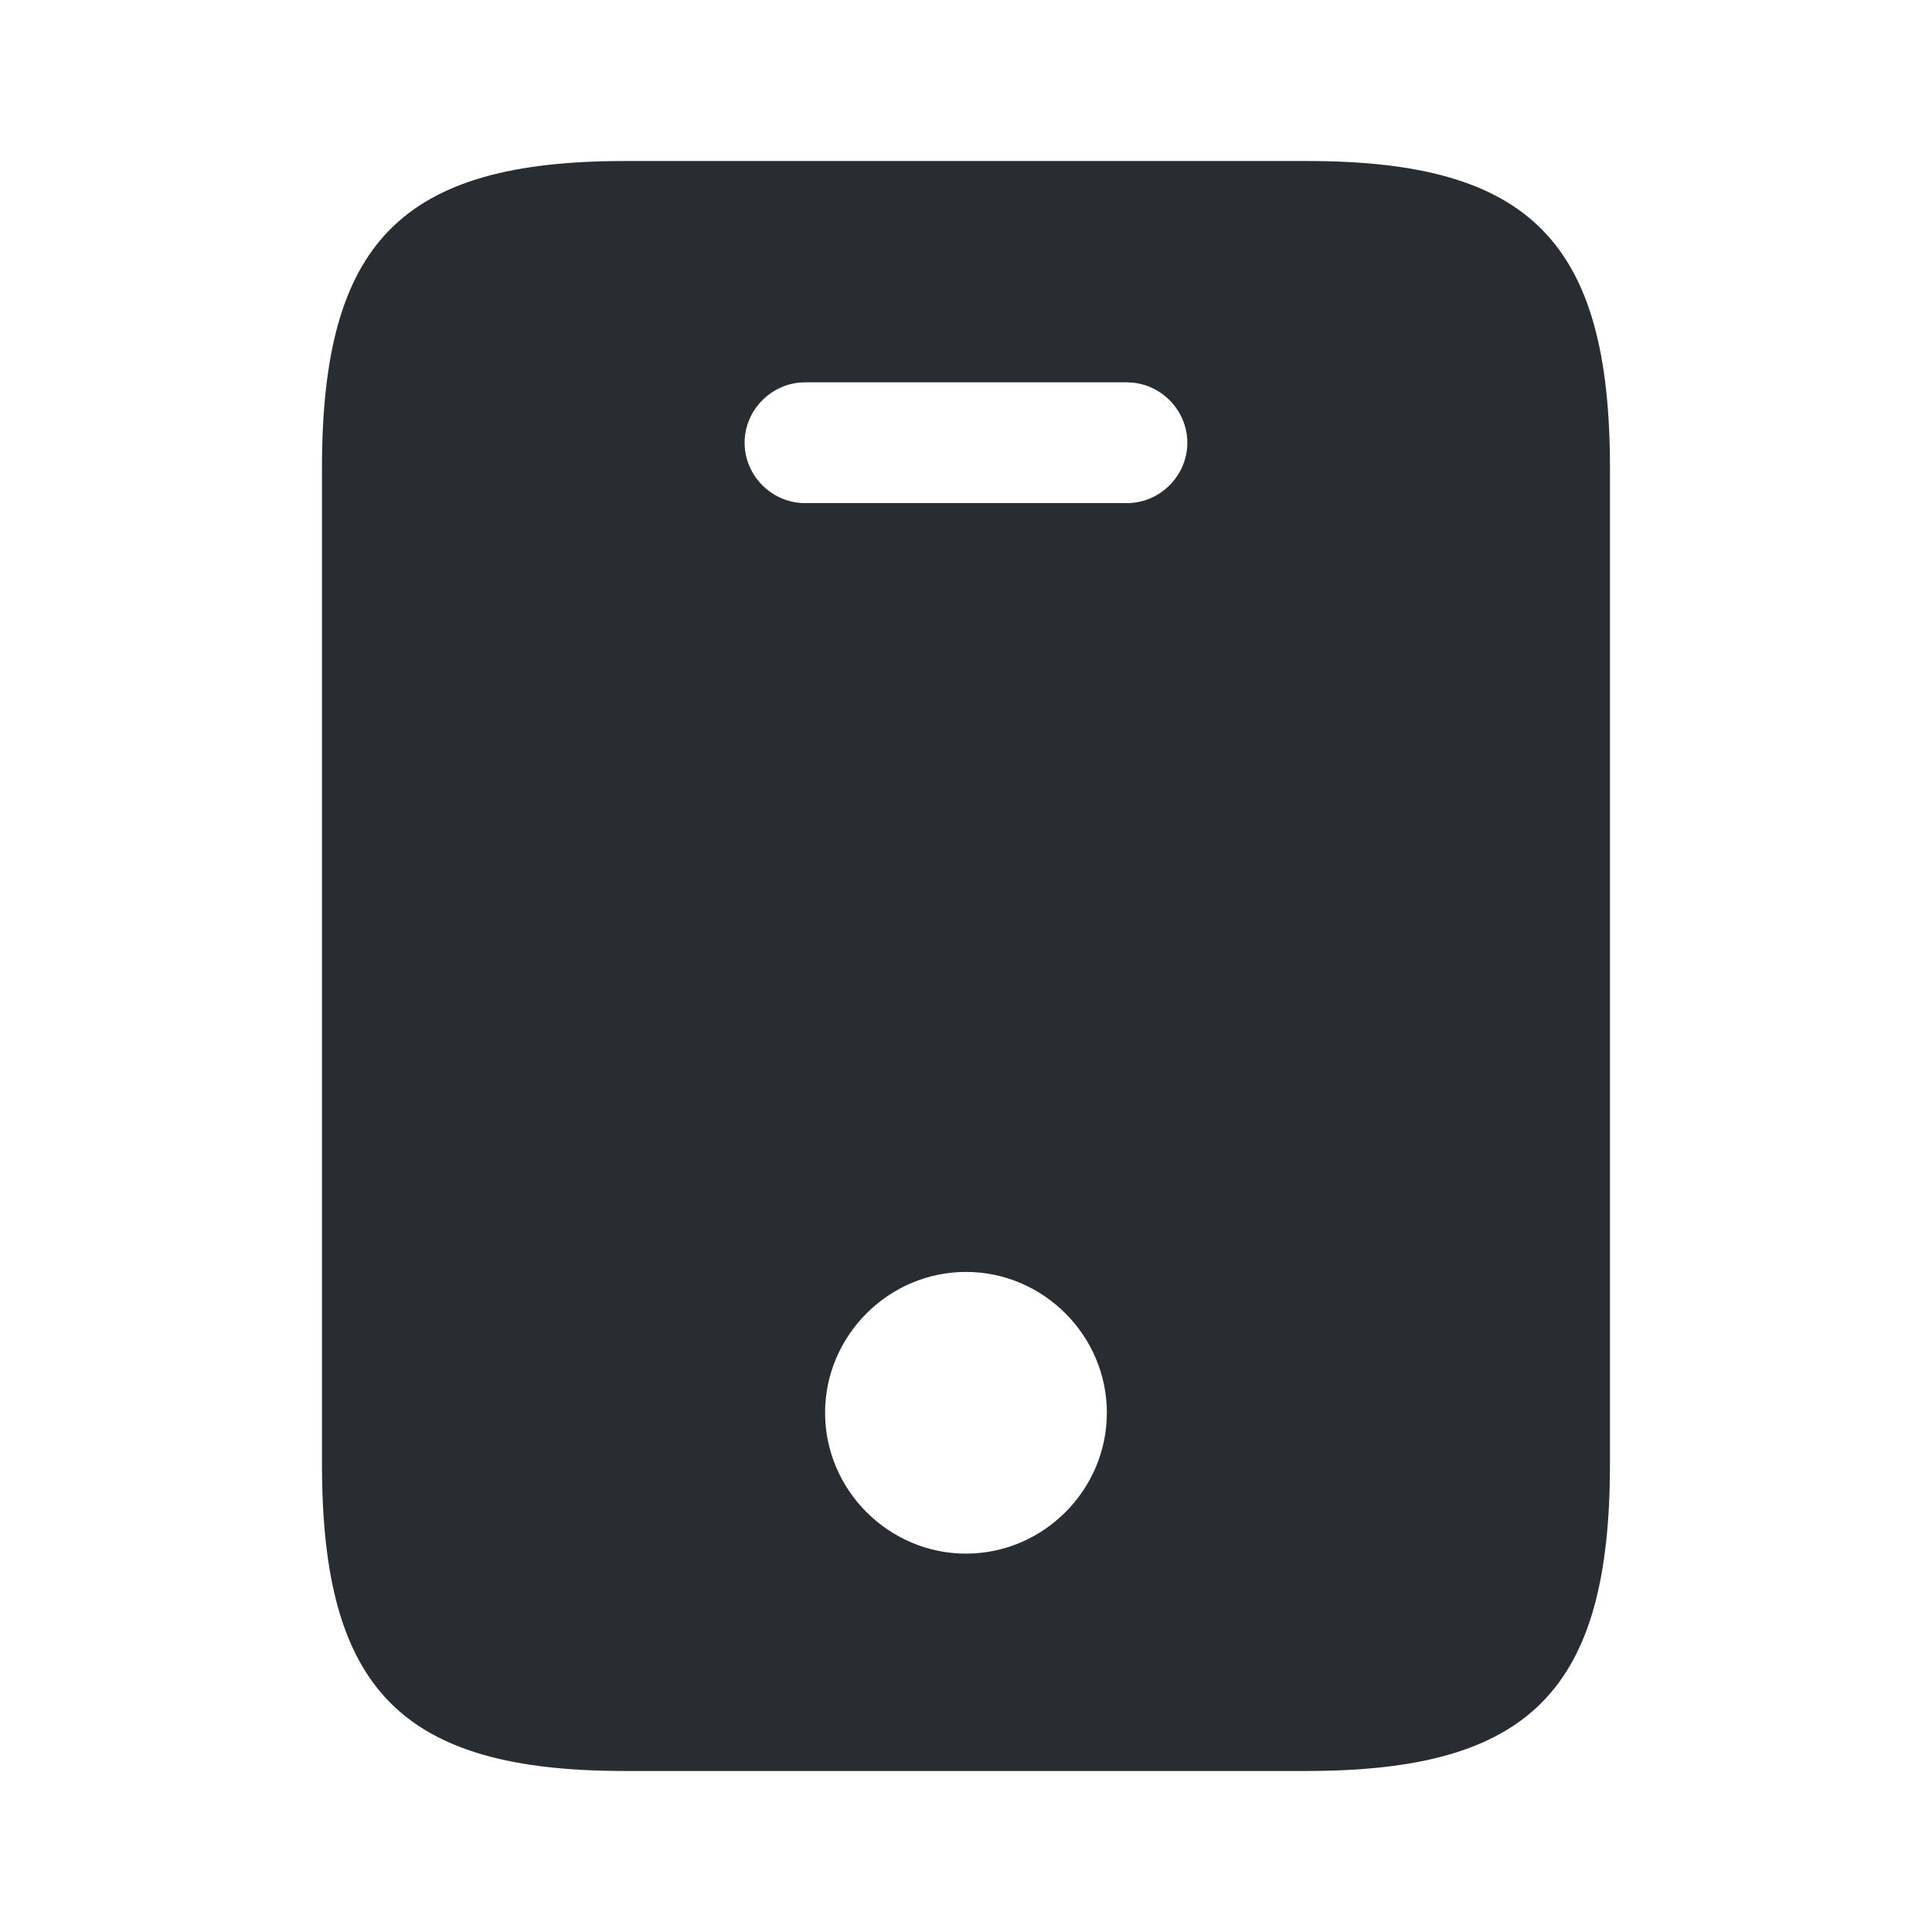 <svg width="32" height="32" viewBox="0 0 32 32" fill="none" xmlns="http://www.w3.org/2000/svg">
<path d="M21.653 2.667H10.346C6.666 2.667 5.333 4 5.333 7.747V24.253C5.333 28 6.666 29.333 10.346 29.333H21.64C25.333 29.333 26.666 28 26.666 24.253V7.747C26.666 4 25.333 2.667 21.653 2.667ZM16 25.733C14.72 25.733 13.666 24.68 13.666 23.4C13.666 22.12 14.72 21.067 16 21.067C17.28 21.067 18.333 22.12 18.333 23.4C18.333 24.68 17.28 25.733 16 25.733ZM18.666 8.333H13.333C12.786 8.333 12.333 7.88 12.333 7.333C12.333 6.787 12.786 6.333 13.333 6.333H18.666C19.213 6.333 19.666 6.787 19.666 7.333C19.666 7.88 19.213 8.333 18.666 8.333Z" fill="#292D32"/>
</svg>

